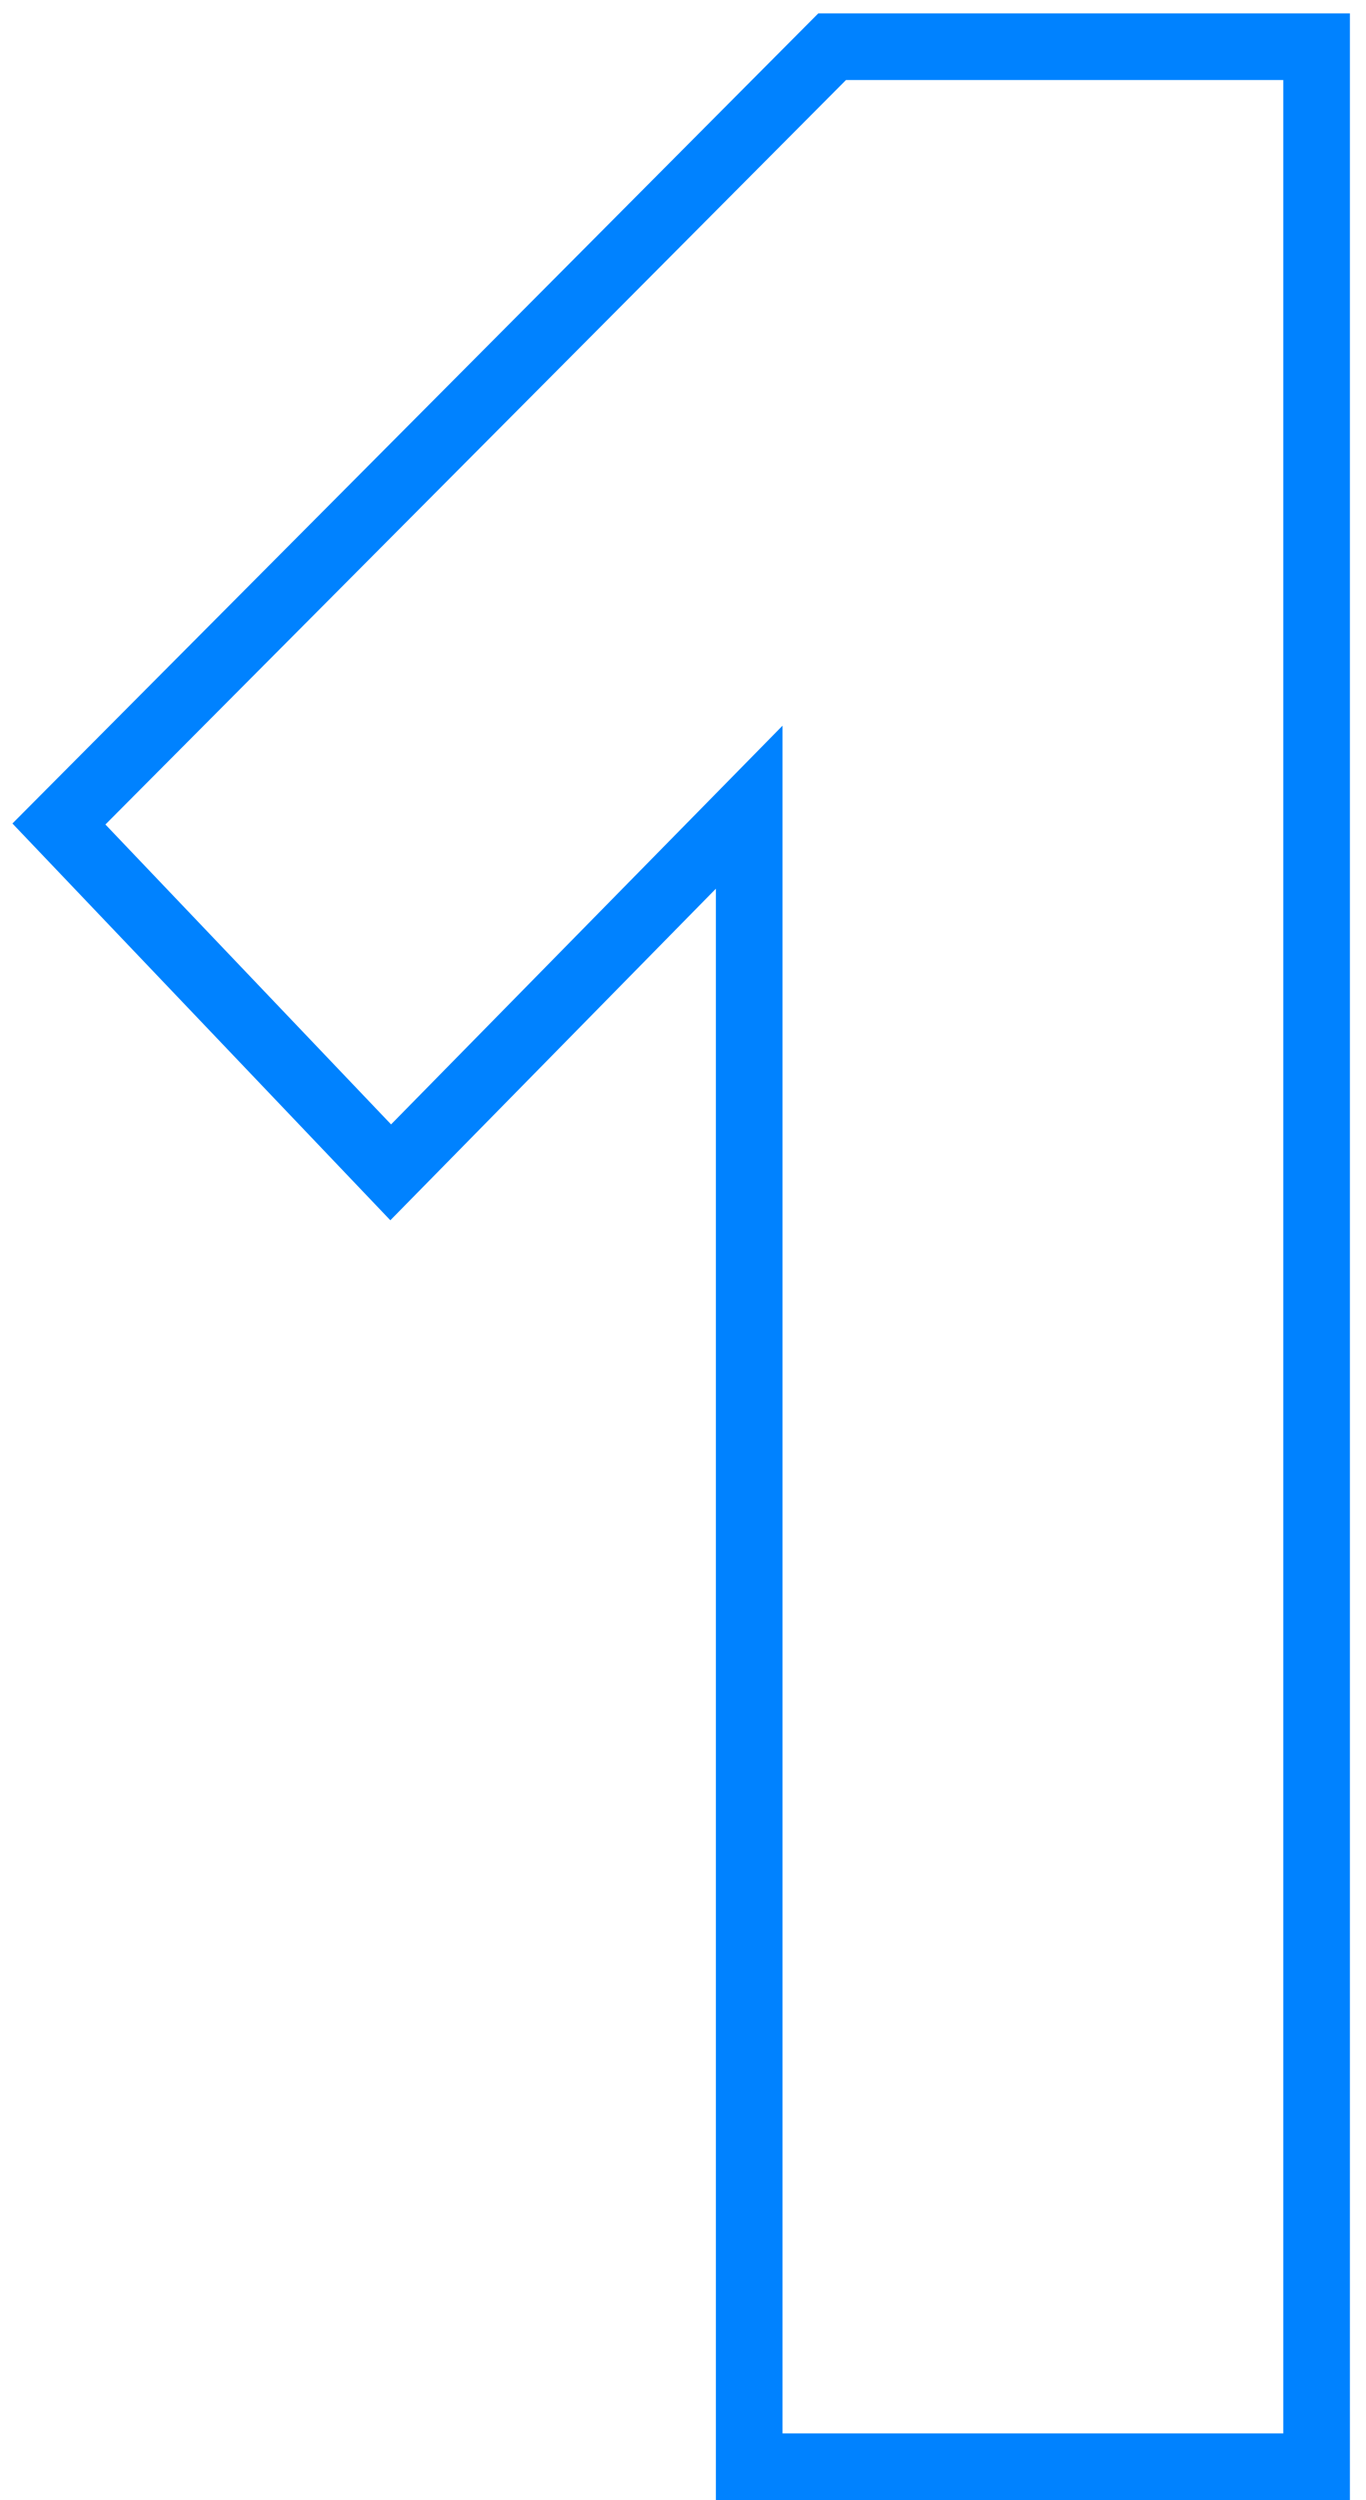 <svg width="41" height="75" viewBox="0 0 41 75" fill="none" xmlns="http://www.w3.org/2000/svg">
<path fill-rule="evenodd" clip-rule="evenodd" d="M40.517 75H21.487V26.66L11.716 36.607L0.373 24.704L24.561 0.401H40.517V75ZM23.487 21.77V73H38.517V2.401H25.392L3.164 24.734L11.738 33.731L23.487 21.77Z" fill="#0082FF"/>
</svg>
